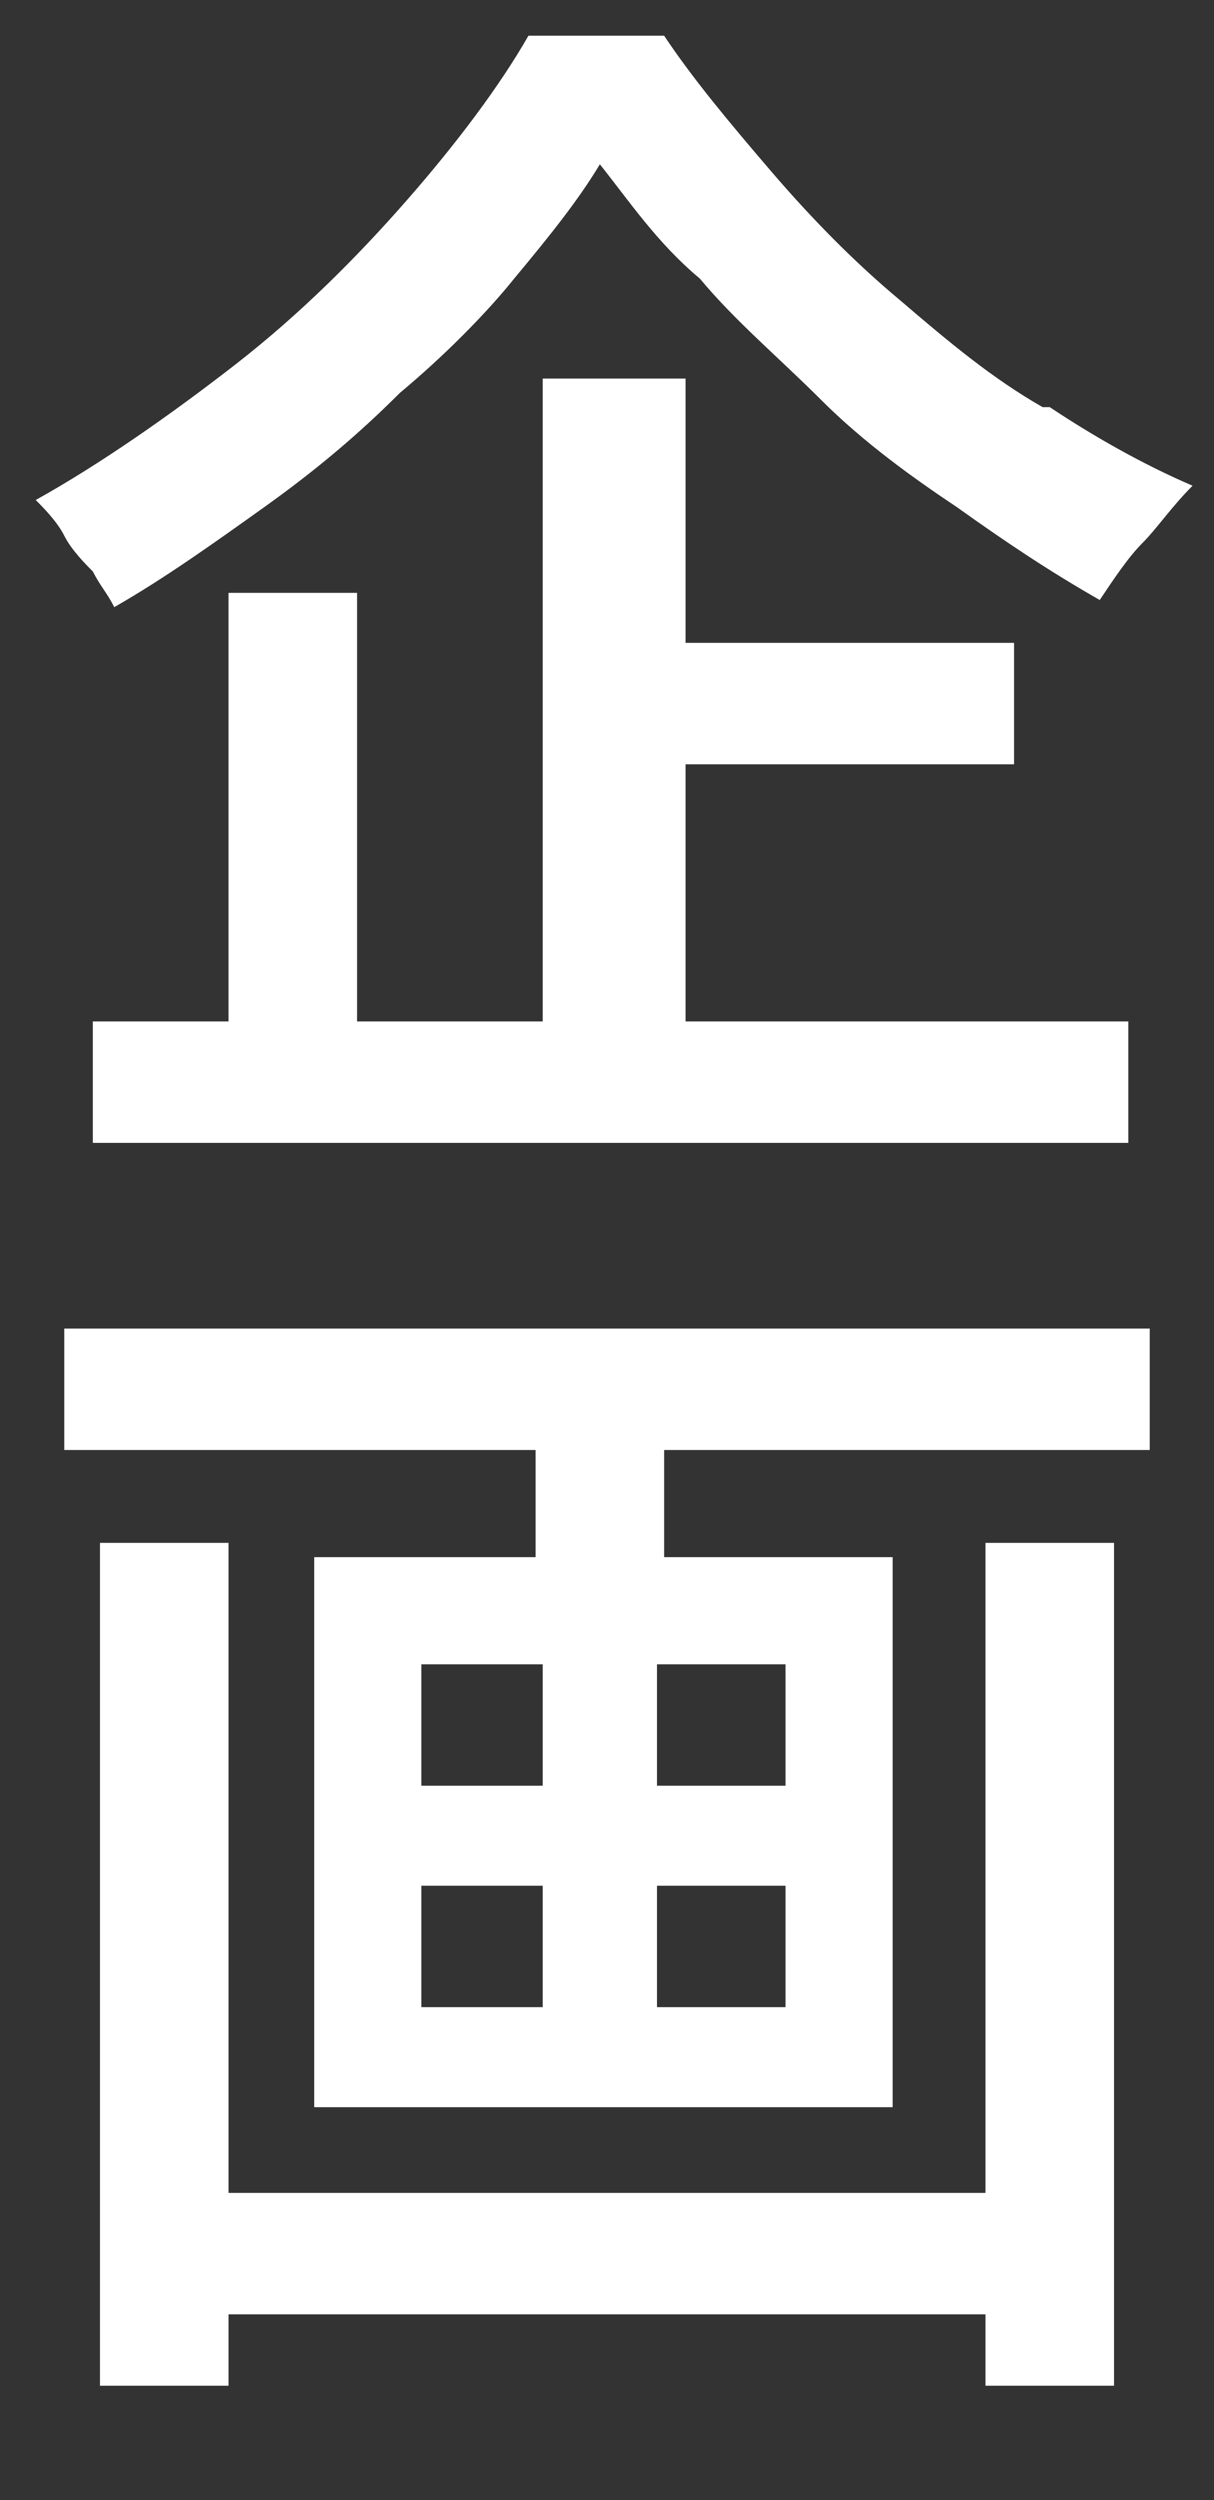 <svg xmlns="http://www.w3.org/2000/svg" viewBox="0 0 17 35"><rect x="0" y="0" width="17" height="35" fill="#333333" stroke="none"/><defs><style>.cls-1{fill:#fff}.cls-2{isolation:isolate}</style></defs><g id="_レイヤー_1" class="cls-2" data-name="レイヤー_1"><g class="cls-2"><path d="M9.6 10.7h4.6V9H9.6V5.3h-2v9H5v-6H3.2v6H1.3V16h14.5v-1.7H9.6v-3.6z" class="cls-1"/><path d="M14.6 5.7c-.7-.4-1.3-.9-2-1.5-.6-.5-1.2-1.1-1.8-1.8S9.7 1.1 9.3.5H7.4c-.4.7-1 1.5-1.7 2.3-.7.8-1.5 1.6-2.4 2.3C2.4 5.8 1.4 6.5.5 7c.1.1.3.3.4.5s.3.4.4.5c.1.2.2.3.3.5.7-.4 1.4-.9 2.1-1.4.7-.5 1.3-1 1.9-1.6.6-.5 1.2-1.1 1.6-1.6.5-.6.9-1.1 1.2-1.6.4.5.8 1.1 1.4 1.6.5.6 1.1 1.1 1.7 1.7s1.3 1.1 1.9 1.5c.7.5 1.3.9 2 1.3.2-.3.4-.6.6-.8s.4-.5.7-.8c-.7-.3-1.4-.7-2-1.1ZM13.8 30.7H3.2v-9.1H1.4v11.8h1.8v-1h10.6v1h1.8V21.6h-1.8v9.1z" class="cls-1"/><path d="M.9 18.6v1.7h6.6v1.5H4.4v7.7h8.1v-7.7H9.3v-1.5h6.8v-1.7H.9Zm5 4.7h1.7V25H5.9v-1.7Zm0 3.1h1.7v1.7H5.9v-1.7Zm5.1 1.7H9.2v-1.7H11v1.7Zm0-3.1H9.2v-1.7H11V25Z" class="cls-1"/></g></g></svg>